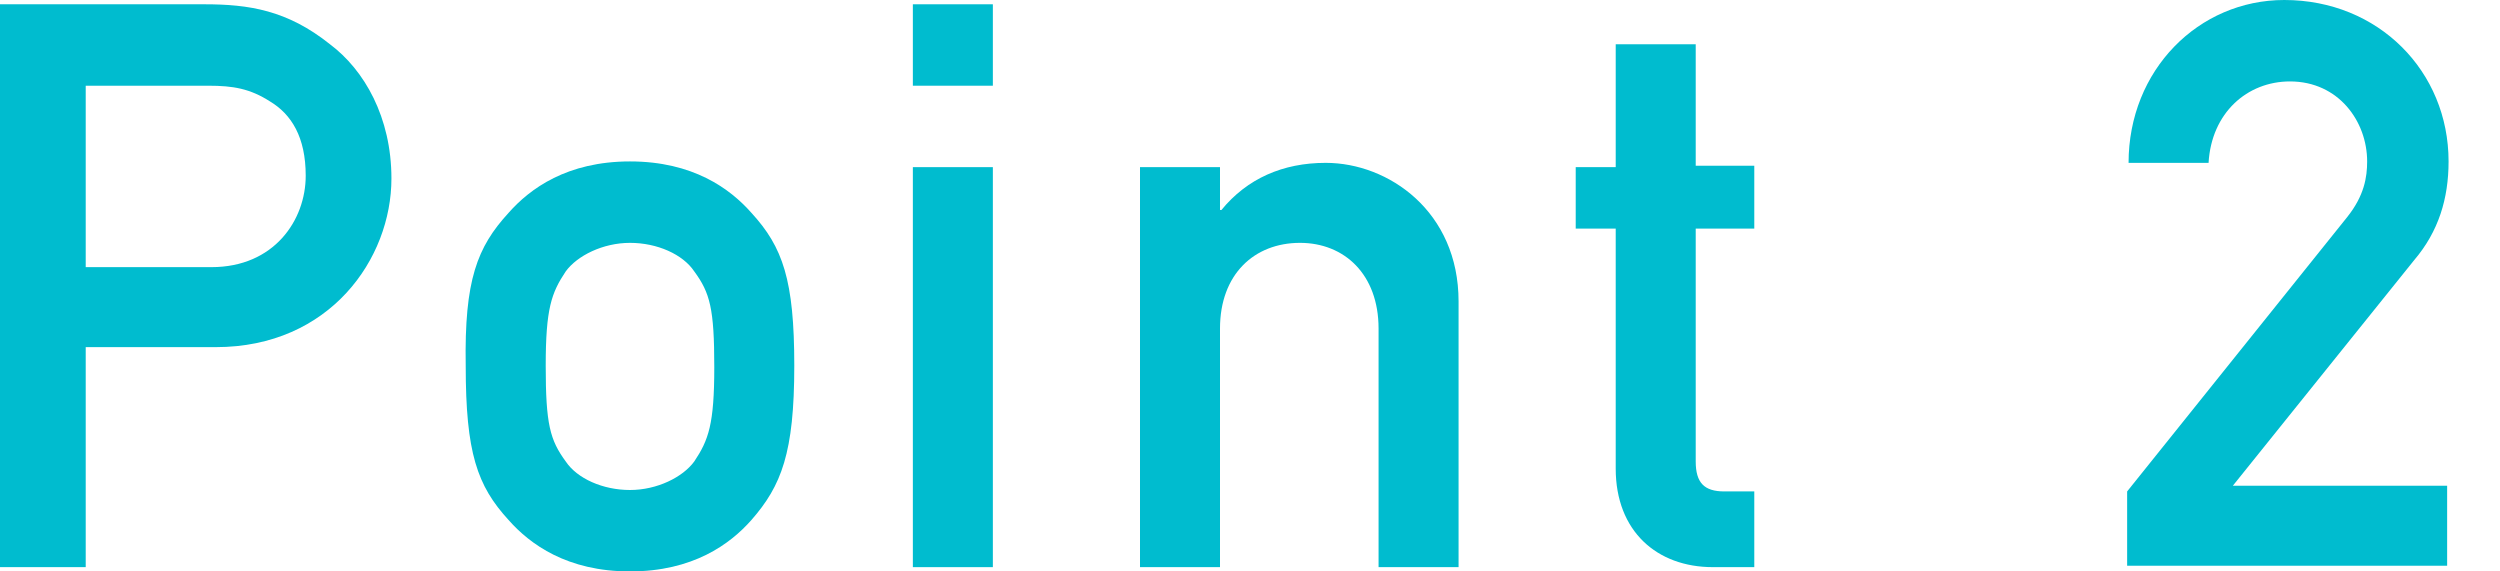 <?xml version="1.0" encoding="utf-8"?>
<!-- Generator: Adobe Illustrator 25.2.1, SVG Export Plug-In . SVG Version: 6.00 Build 0)  -->
<svg version="1.1" id="レイヤー_1" xmlns="http://www.w3.org/2000/svg" xmlns:xlink="http://www.w3.org/1999/xlink" x="0px"
	 y="0px" width="175px" height="40px" viewBox="0 0 175 40" style="enable-background:new 0 0 175 40;" xml:space="preserve">
<style type="text/css">
	.st0{fill:#00BCCF;}
</style>
<g>
	<path class="st0" d="M0,0.3h14.3c3.1,0,5.8,0.4,8.8,2.8c2.4,1.8,4.3,5.1,4.3,9.4c0,5.6-4.3,11.8-12.3,11.8H6v15.4H0V0.3z M6,18.7
		h8.8c4.4,0,6.6-3.3,6.6-6.4c0-2.7-1-4.3-2.5-5.2C17.5,6.2,16.3,6,14.6,6H6V18.7z"/>
	<path class="st0" d="M35.6,14.9c1.5-1.7,4.1-3.6,8.5-3.6s7,1.9,8.5,3.6c2.2,2.4,3,4.7,3,10.7c0,6.1-0.9,8.4-3,10.8
		c-1.5,1.7-4.1,3.6-8.5,3.6s-7-1.9-8.5-3.6c-2.2-2.4-3-4.7-3-10.8C32.5,19.6,33.4,17.3,35.6,14.9z M48.6,19c-0.8-1.2-2.6-2-4.5-2
		c-1.9,0-3.7,0.9-4.5,2c-1,1.5-1.4,2.6-1.4,6.6c0,4.1,0.3,5.2,1.4,6.7c0.8,1.2,2.6,2,4.5,2c1.9,0,3.7-0.9,4.5-2
		c1-1.5,1.4-2.6,1.4-6.6C50,21.6,49.7,20.5,48.6,19z"/>
	<path class="st0" d="M63.9,0.3h5.6V6h-5.6V0.3z M63.9,11.7h5.6v28h-5.6V11.7z"/>
	<path class="st0" d="M79.8,11.7h5.6v3h0.1c1.8-2.2,4.3-3.3,7.3-3.3c4.4,0,9.3,3.4,9.3,9.7v18.6h-5.6V23c0-3.8-2.4-6-5.5-6
		c-3.2,0-5.6,2.2-5.6,6v16.7h-5.6V11.7z"/>
	<path class="st0" d="M113.1,3.1h5.6v8.5h4.1V16h-4.1v16.3c0,1.5,0.6,2.1,2,2.1h2.1v5.3h-2.9c-3.9,0-6.8-2.5-6.8-6.9V16h-2.8v-4.3
		h2.8V3.1z"/>
	<path class="st0" d="M148.9,34.4l15.4-19.2c1.2-1.5,1.4-2.8,1.4-3.9c0-2.8-2-5.6-5.4-5.6c-3,0-5.5,2.2-5.7,5.7h-5.6
		C149,4.9,153.9,0,159.9,0c6.6,0,11.5,5,11.5,11.3c0,2.6-0.7,4.9-2.4,6.9L156.3,34h15v5.6h-22.4V34.4z"/>
</g>
</svg>

